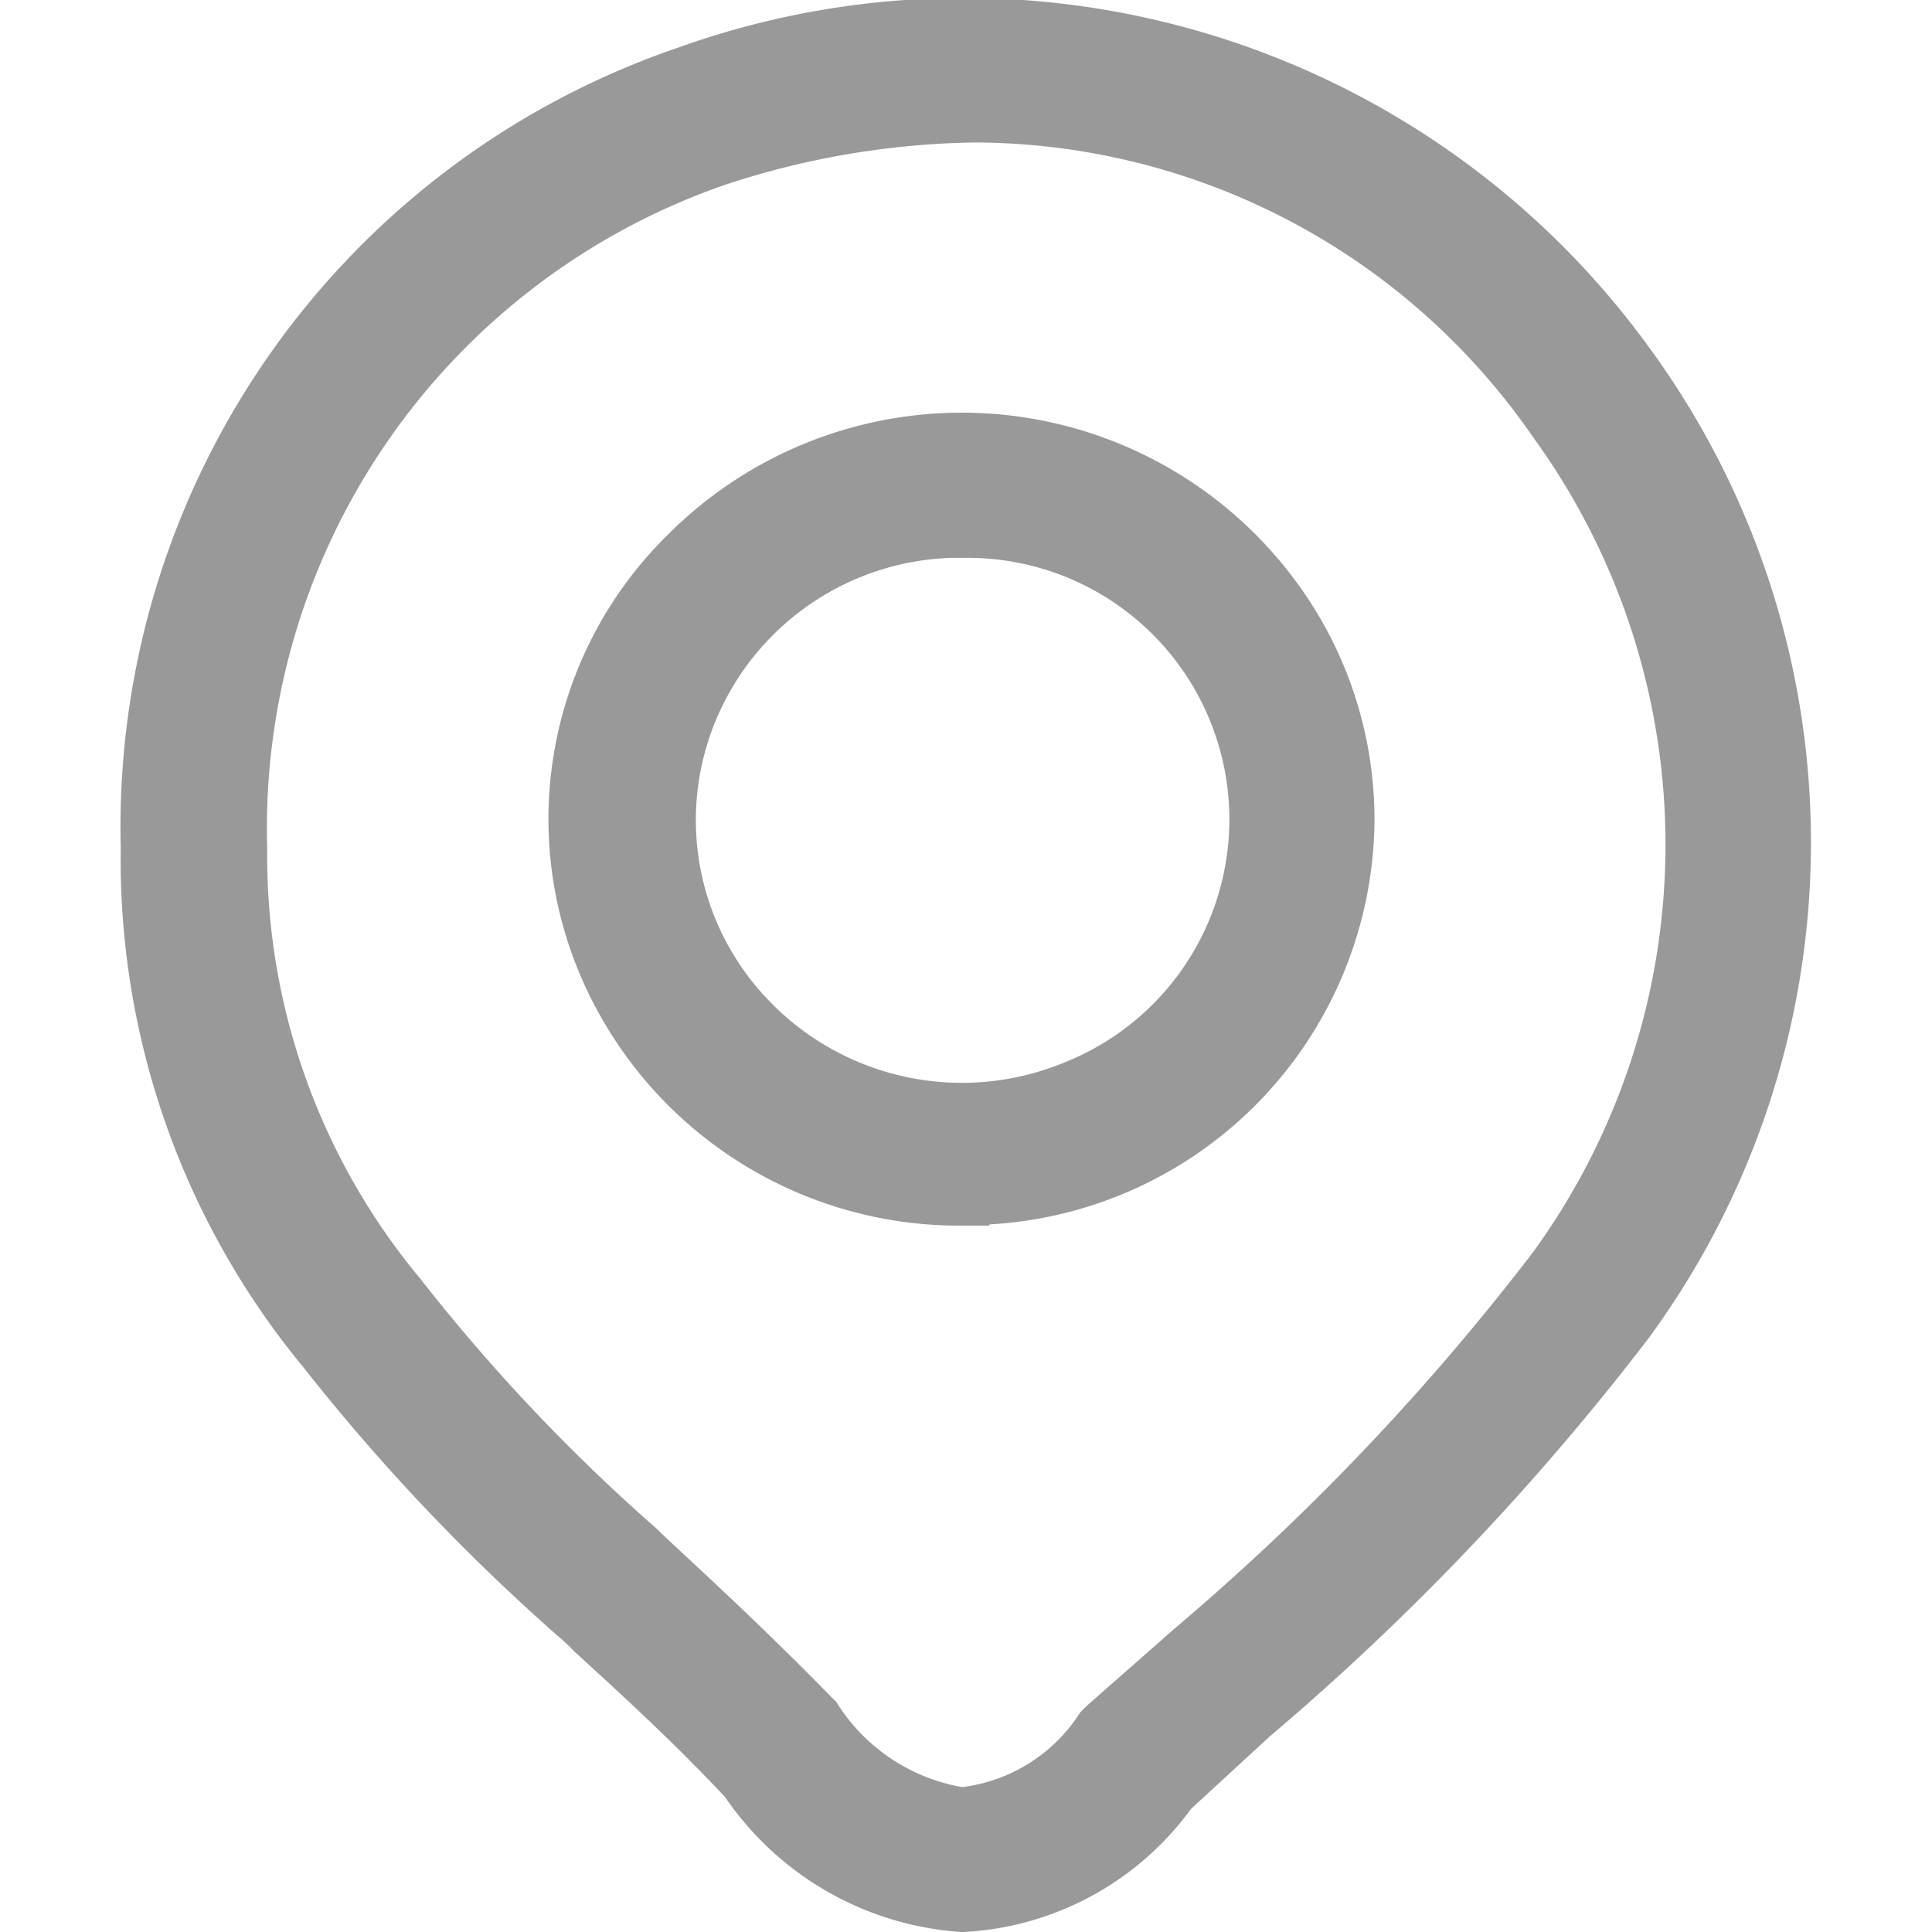 <svg xmlns="http://www.w3.org/2000/svg" width="16" height="16" viewBox="0 0 16 16">
  <defs>
    <style>
      .cls-1 {
        fill: #999;
        fill-rule: evenodd;
      }
    </style>
  </defs>
  <path id="形状_14_拷贝" data-name="形状 14 拷贝" class="cls-1" d="M272.674,3729.9a7.012,7.012,0,0,0-8.074-2.5,6.82,6.82,0,0,0-4.6,6.62,6.6,6.6,0,0,0,1.51,4.3,16.87,16.87,0,0,0,2.1,2.22,1.92,1.92,0,0,1,.15.14c0.393,0.36.8,0.73,1.243,1.2a2.575,2.575,0,0,0,1.958,1.12h0.018a2.489,2.489,0,0,0,1.885-1.02l0.652-.6a21.232,21.232,0,0,0,3.139-3.3h0A6.941,6.941,0,0,0,272.674,3729.9Zm-6.764,11.18c-0.526-.54-0.991-0.97-1.4-1.35l-0.072-.07h0a15.2,15.2,0,0,1-1.957-2.07,5.47,5.47,0,0,1-1.268-3.56h0a5.64,5.64,0,0,1,3.793-5.5,6.882,6.882,0,0,1,2.065-.35,5.636,5.636,0,0,1,4.625,2.44,5.741,5.741,0,0,1,0,6.75,20,20,0,0,1-2.972,3.12l-0.716.63-0.051.05-0.01.01a1.356,1.356,0,0,1-.978.62,1.535,1.535,0,0,1-1.046-.71Zm1.091-3.93h0.193v-0.01a3.377,3.377,0,0,0,3.189-3.36,3.315,3.315,0,0,0-.583-1.87,3.438,3.438,0,0,0-5.271-.48,3.3,3.3,0,0,0-.713,3.67,3.407,3.407,0,0,0,3.147,2.05H267Zm-1.6-1.83a2.148,2.148,0,0,1-.462-2.38,2.188,2.188,0,0,1,1.94-1.32H267a2.166,2.166,0,0,1,.812,4.18A2.218,2.218,0,0,1,265.4,3735.32Z" transform="translate(-259 -3727)"/>
</svg>
